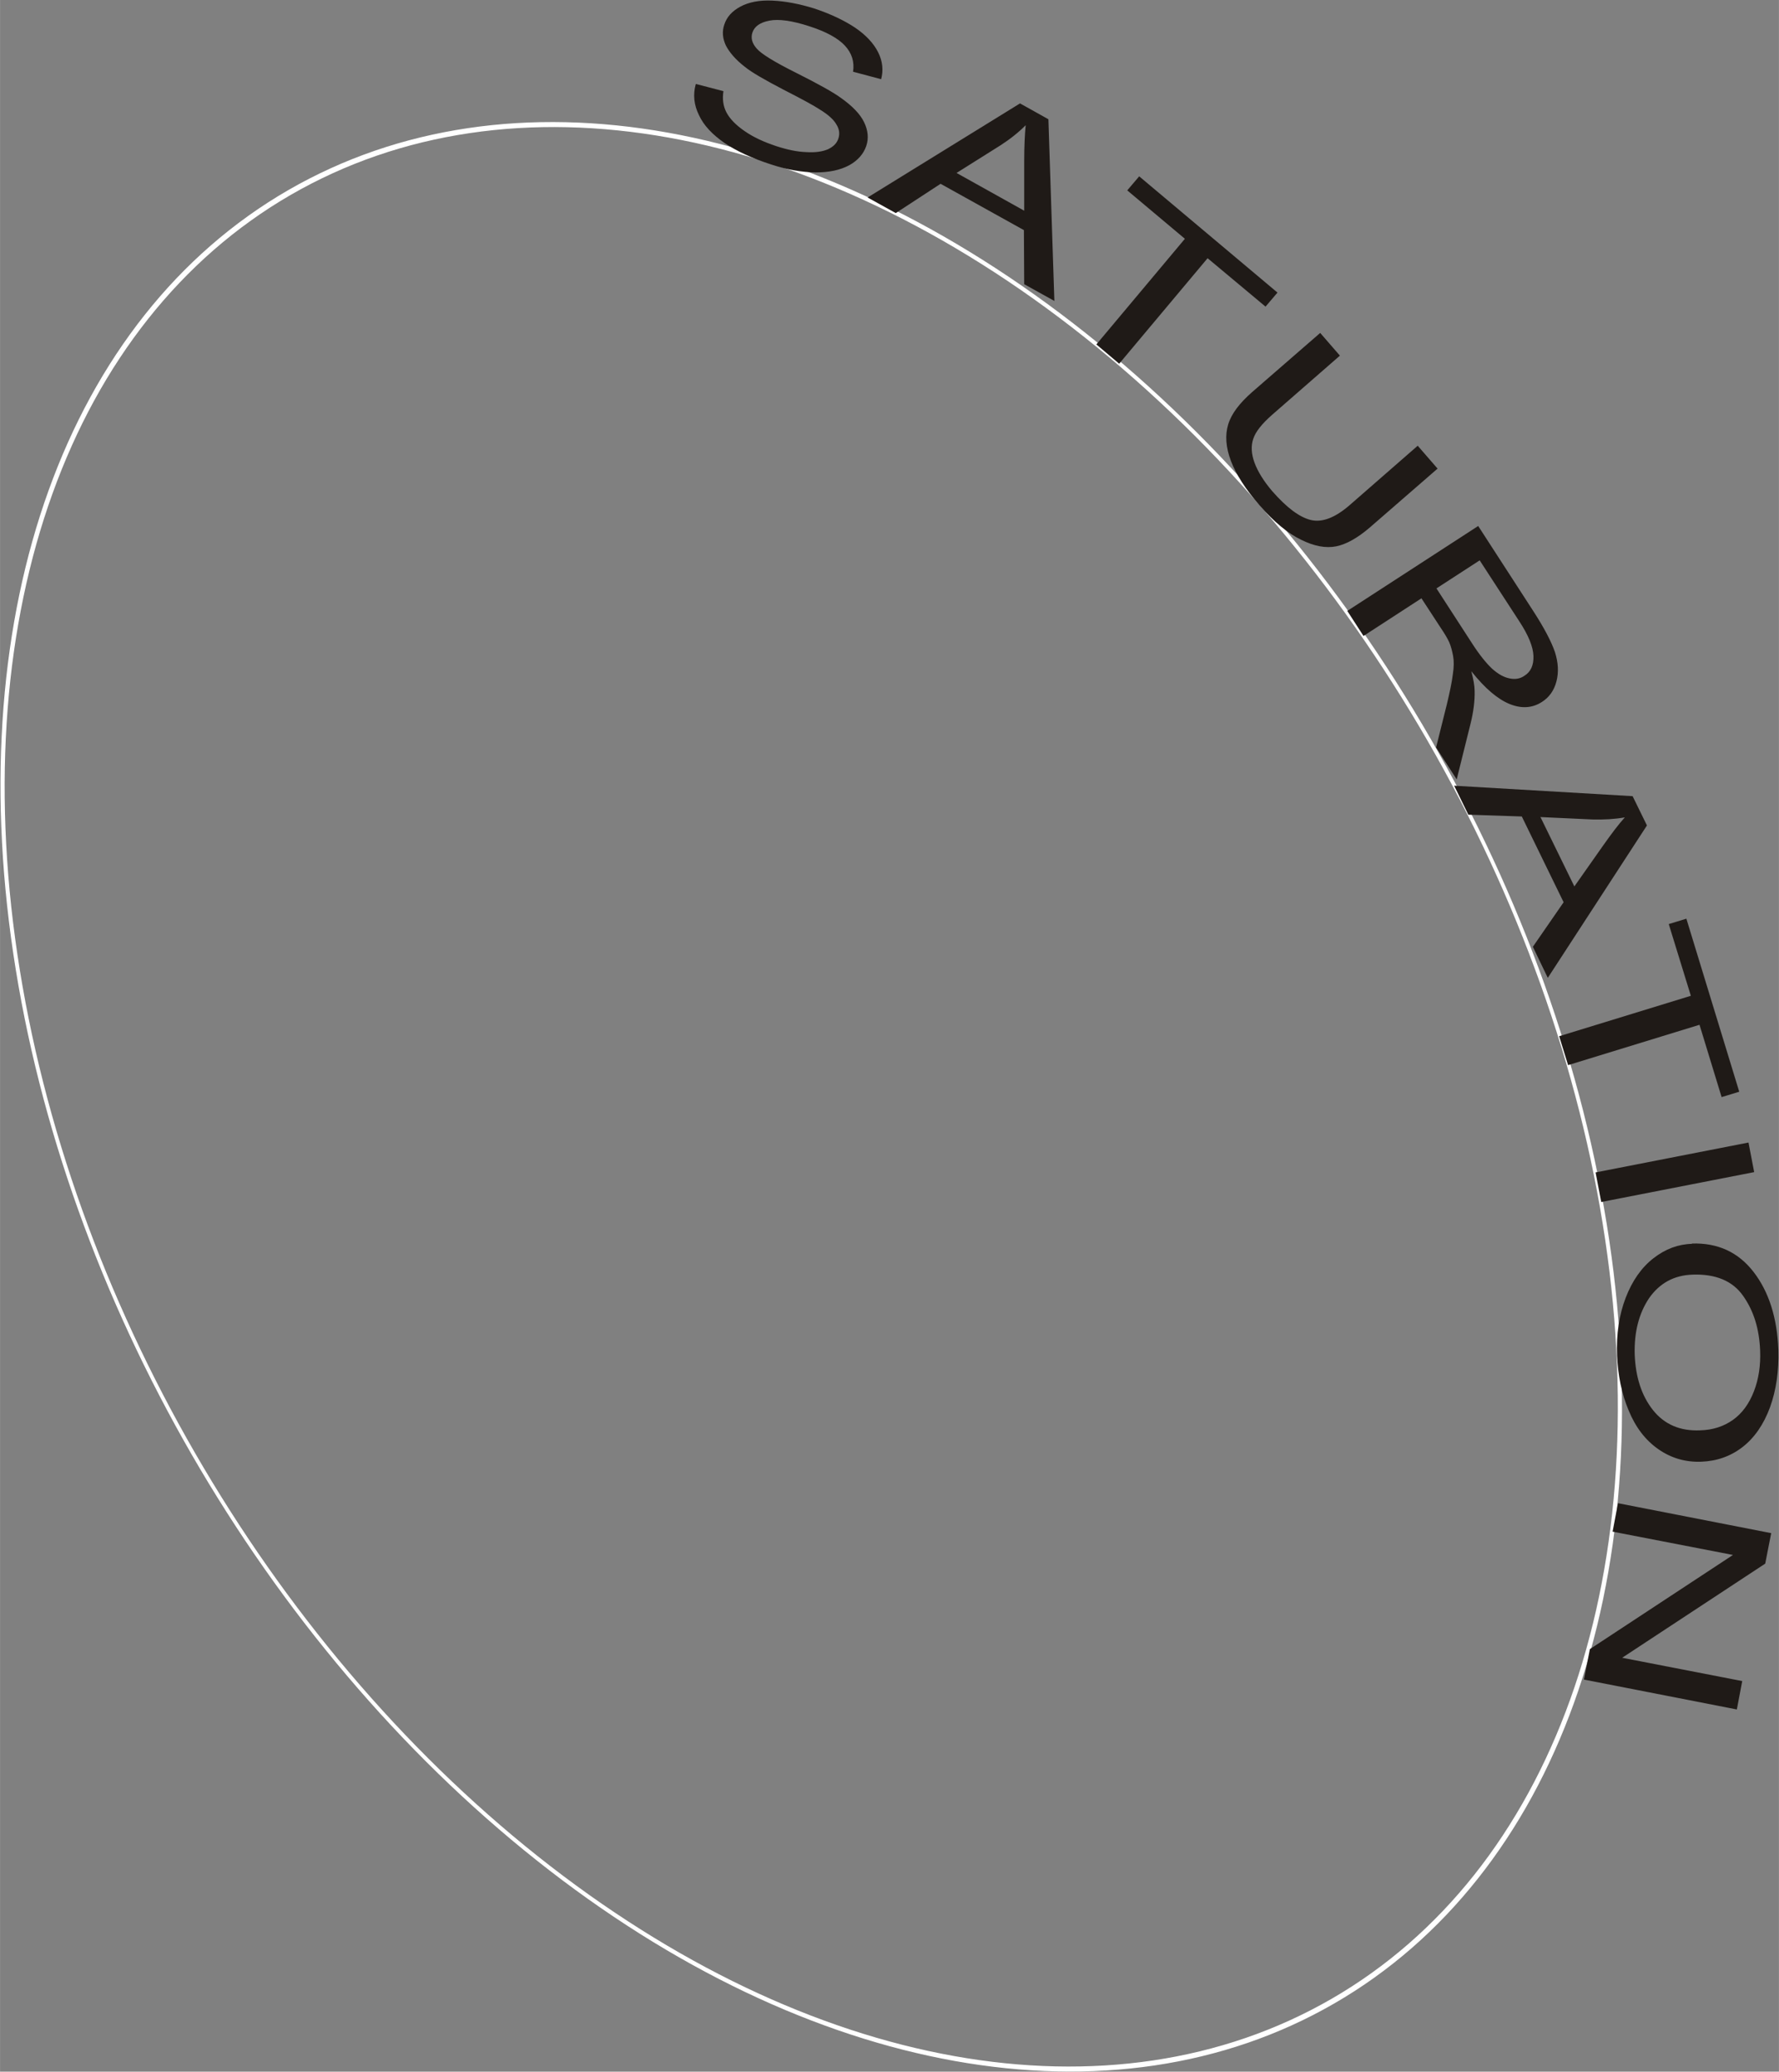 <?xml version="1.0" encoding="UTF-8"?>
<!DOCTYPE svg PUBLIC "-//W3C//DTD SVG 1.1//EN" "http://www.w3.org/Graphics/SVG/1.1/DTD/svg11.dtd">
<svg xmlns="http://www.w3.org/2000/svg" xml:space="preserve" width="25.004mm" height="29.1mm" style="shape-rendering:geometricPrecision; text-rendering:geometricPrecision; image-rendering:optimizeQuality; fill-rule:evenodd; clip-rule:evenodd"
viewBox="0 0 5.956 6.932"
 xmlns:xlink="http://www.w3.org/1999/xlink">
 <rect x="0" y="0" width="5.956" height="6.932" fill="#808080" stroke="none"/>
 <defs>
  <style type="text/css">
   <![CDATA[
    .str0 {stroke:white;stroke-width:0.018}
    .fil0 {fill:none}
    .fil1 {fill:#1F1A17;fill-rule:nonzero}
   ]]>
  </style>
 </defs>
 <g id="Layer_x0020_1">
  <circle class="fil0 str0" transform="matrix(0.5 0.866 -0.592 0.342 2.716 3.67)" r="3.494"/>
  <path class="fil1" d="M2.233 0.426m0.097 -0.145l0.092 0.024c-0.004,0.026 -0.001,0.05 0.01,0.071 0.011,0.021 0.031,0.042 0.06,0.062 0.03,0.021 0.065,0.037 0.107,0.051 0.037,0.012 0.07,0.019 0.101,0.02 0.03,0.002 0.055,-0.002 0.073,-0.01 0.018,-0.009 0.029,-0.02 0.034,-0.036 0.005,-0.016 0.003,-0.031 -0.007,-0.047 -0.009,-0.016 -0.028,-0.033 -0.056,-0.05 -0.018,-0.012 -0.058,-0.034 -0.121,-0.066 -0.063,-0.033 -0.107,-0.058 -0.13,-0.077 -0.031,-0.024 -0.051,-0.048 -0.063,-0.071 -0.011,-0.024 -0.013,-0.047 -0.005,-0.07 0.008,-0.025 0.026,-0.045 0.054,-0.06 0.028,-0.015 0.064,-0.022 0.107,-0.02 0.044,0.002 0.09,0.011 0.139,0.026 0.054,0.018 0.099,0.039 0.137,0.064 0.037,0.025 0.063,0.053 0.078,0.083 0.015,0.03 0.018,0.06 0.01,0.09l-0.094 -0.025c0.005,-0.033 -0.004,-0.062 -0.027,-0.087 -0.023,-0.025 -0.063,-0.047 -0.119,-0.065 -0.058,-0.019 -0.103,-0.025 -0.134,-0.019 -0.031,0.006 -0.05,0.019 -0.057,0.04 -0.006,0.018 -0.001,0.036 0.014,0.053 0.015,0.018 0.059,0.045 0.133,0.082 0.074,0.037 0.124,0.065 0.15,0.084 0.038,0.027 0.064,0.054 0.077,0.081 0.013,0.027 0.016,0.054 0.007,0.08 -0.009,0.026 -0.028,0.048 -0.057,0.064 -0.03,0.016 -0.067,0.024 -0.113,0.024 -0.046,-0.001 -0.094,-0.009 -0.146,-0.026 -0.066,-0.021 -0.119,-0.046 -0.159,-0.073 -0.04,-0.028 -0.069,-0.058 -0.085,-0.093 -0.017,-0.034 -0.02,-0.069 -0.011,-0.102zm0.577 0.38m-0.001 -0.001l0.509 -0.314 0.095 0.053 0.02 0.608 -0.101 -0.056 -0.001 -0.181 -0.279 -0.155 -0.15 0.098 -0.094 -0.052zm0.297 -0.081l0.226 0.126 0 -0.165c0,-0.05 0.002,-0.09 0.005,-0.121 -0.025,0.025 -0.053,0.047 -0.084,0.067l-0.148 0.093zm0.256 0.395m0.212 0.178l0.296 -0.353 -0.193 -0.162 0.04 -0.047 0.463 0.389 -0.04 0.047 -0.194 -0.162 -0.296 0.353 -0.077 -0.065zm0.3 0.242m0.776 0.098l0.066 0.076 -0.228 0.198c-0.04,0.034 -0.077,0.055 -0.111,0.062 -0.035,0.007 -0.074,-9.52858e-005 -0.118,-0.022 -0.044,-0.021 -0.091,-0.06 -0.139,-0.115 -0.047,-0.054 -0.079,-0.104 -0.096,-0.149 -0.017,-0.045 -0.02,-0.086 -0.009,-0.122 0.011,-0.036 0.038,-0.071 0.08,-0.108l0.228 -0.198 0.066 0.076 -0.227 0.198c-0.034,0.03 -0.055,0.056 -0.063,0.08 -0.008,0.023 -0.007,0.05 0.004,0.08 0.011,0.03 0.031,0.062 0.059,0.095 0.049,0.056 0.092,0.088 0.13,0.097 0.038,0.009 0.082,-0.008 0.131,-0.051l0.227 -0.198zm-0.282 0.482m0.046 0.07l0.438 -0.284 0.184 0.284c0.037,0.057 0.061,0.103 0.073,0.138 0.011,0.035 0.013,0.067 0.005,0.098 -0.008,0.031 -0.025,0.054 -0.049,0.069 -0.031,0.02 -0.067,0.023 -0.107,0.007 -0.04,-0.016 -0.083,-0.052 -0.129,-0.11 0.007,0.027 0.011,0.049 0.011,0.065 0.001,0.035 -0.004,0.071 -0.013,0.108l-0.047 0.189 -0.069 -0.107 0.036 -0.144c0.01,-0.042 0.017,-0.075 0.02,-0.1 0.004,-0.025 0.004,-0.046 0.001,-0.062 -0.003,-0.016 -0.007,-0.032 -0.013,-0.046 -0.005,-0.011 -0.014,-0.027 -0.029,-0.049l-0.064 -0.098 -0.194 0.126 -0.055 -0.085zm0.299 -0.074l0.118 0.182c0.025,0.039 0.048,0.067 0.067,0.085 0.02,0.018 0.039,0.029 0.059,0.033 0.019,0.004 0.036,0.001 0.05,-0.009 0.021,-0.013 0.031,-0.035 0.03,-0.066 -0.001,-0.031 -0.017,-0.07 -0.048,-0.117l-0.132 -0.203 -0.145 0.094zm0.059 0.66m-0.001 -0.001l0.598 0.035 0.048 0.098 -0.332 0.51 -0.05 -0.104 0.103 -0.149 -0.14 -0.287 -0.179 -0.006 -0.047 -0.096zm0.289 0.104l0.114 0.233 0.095 -0.135c0.029,-0.041 0.053,-0.073 0.074,-0.096 -0.034,0.006 -0.07,0.008 -0.108,0.007l-0.174 -0.008zm-0.017 0.47m0.081 0.264l0.44 -0.135 -0.074 -0.24 0.059 -0.018 0.177 0.579 -0.059 0.018 -0.074 -0.242 -0.44 0.135 -0.03 -0.097zm0.102 0.358m0.019 0.098l0.512 -0.1 0.019 0.099 -0.512 0.1 -0.019 -0.099zm0.066 0.195m0.256 0.043c0.087,-0.003 0.156,0.029 0.207,0.095 0.051,0.066 0.079,0.153 0.083,0.261 0.002,0.07 -0.007,0.134 -0.028,0.192 -0.021,0.057 -0.052,0.102 -0.092,0.133 -0.04,0.031 -0.086,0.047 -0.138,0.049 -0.053,0.002 -0.101,-0.012 -0.144,-0.042 -0.043,-0.03 -0.076,-0.073 -0.099,-0.129 -0.024,-0.057 -0.036,-0.118 -0.039,-0.184 -0.003,-0.072 0.007,-0.137 0.029,-0.194 0.022,-0.057 0.053,-0.101 0.093,-0.132 0.04,-0.031 0.083,-0.047 0.129,-0.048zm0.003 0.104c-0.063,0.002 -0.111,0.029 -0.146,0.079 -0.034,0.051 -0.05,0.113 -0.048,0.188 0.003,0.076 0.023,0.138 0.061,0.186 0.038,0.048 0.091,0.071 0.158,0.068 0.042,-0.001 0.079,-0.013 0.11,-0.035 0.031,-0.022 0.054,-0.054 0.07,-0.095 0.016,-0.041 0.023,-0.087 0.021,-0.137 -0.003,-0.072 -0.021,-0.132 -0.057,-0.183 -0.035,-0.05 -0.092,-0.074 -0.171,-0.071zm-0.233 0.685m-0.016 0.08l0.512 0.1 -0.02 0.102 -0.479 0.315 0.402 0.078 -0.018 0.095 -0.512 -0.1 0.02 -0.102 0.479 -0.315 -0.403 -0.078 0.018 -0.095z"/>
 </g>
</svg>
